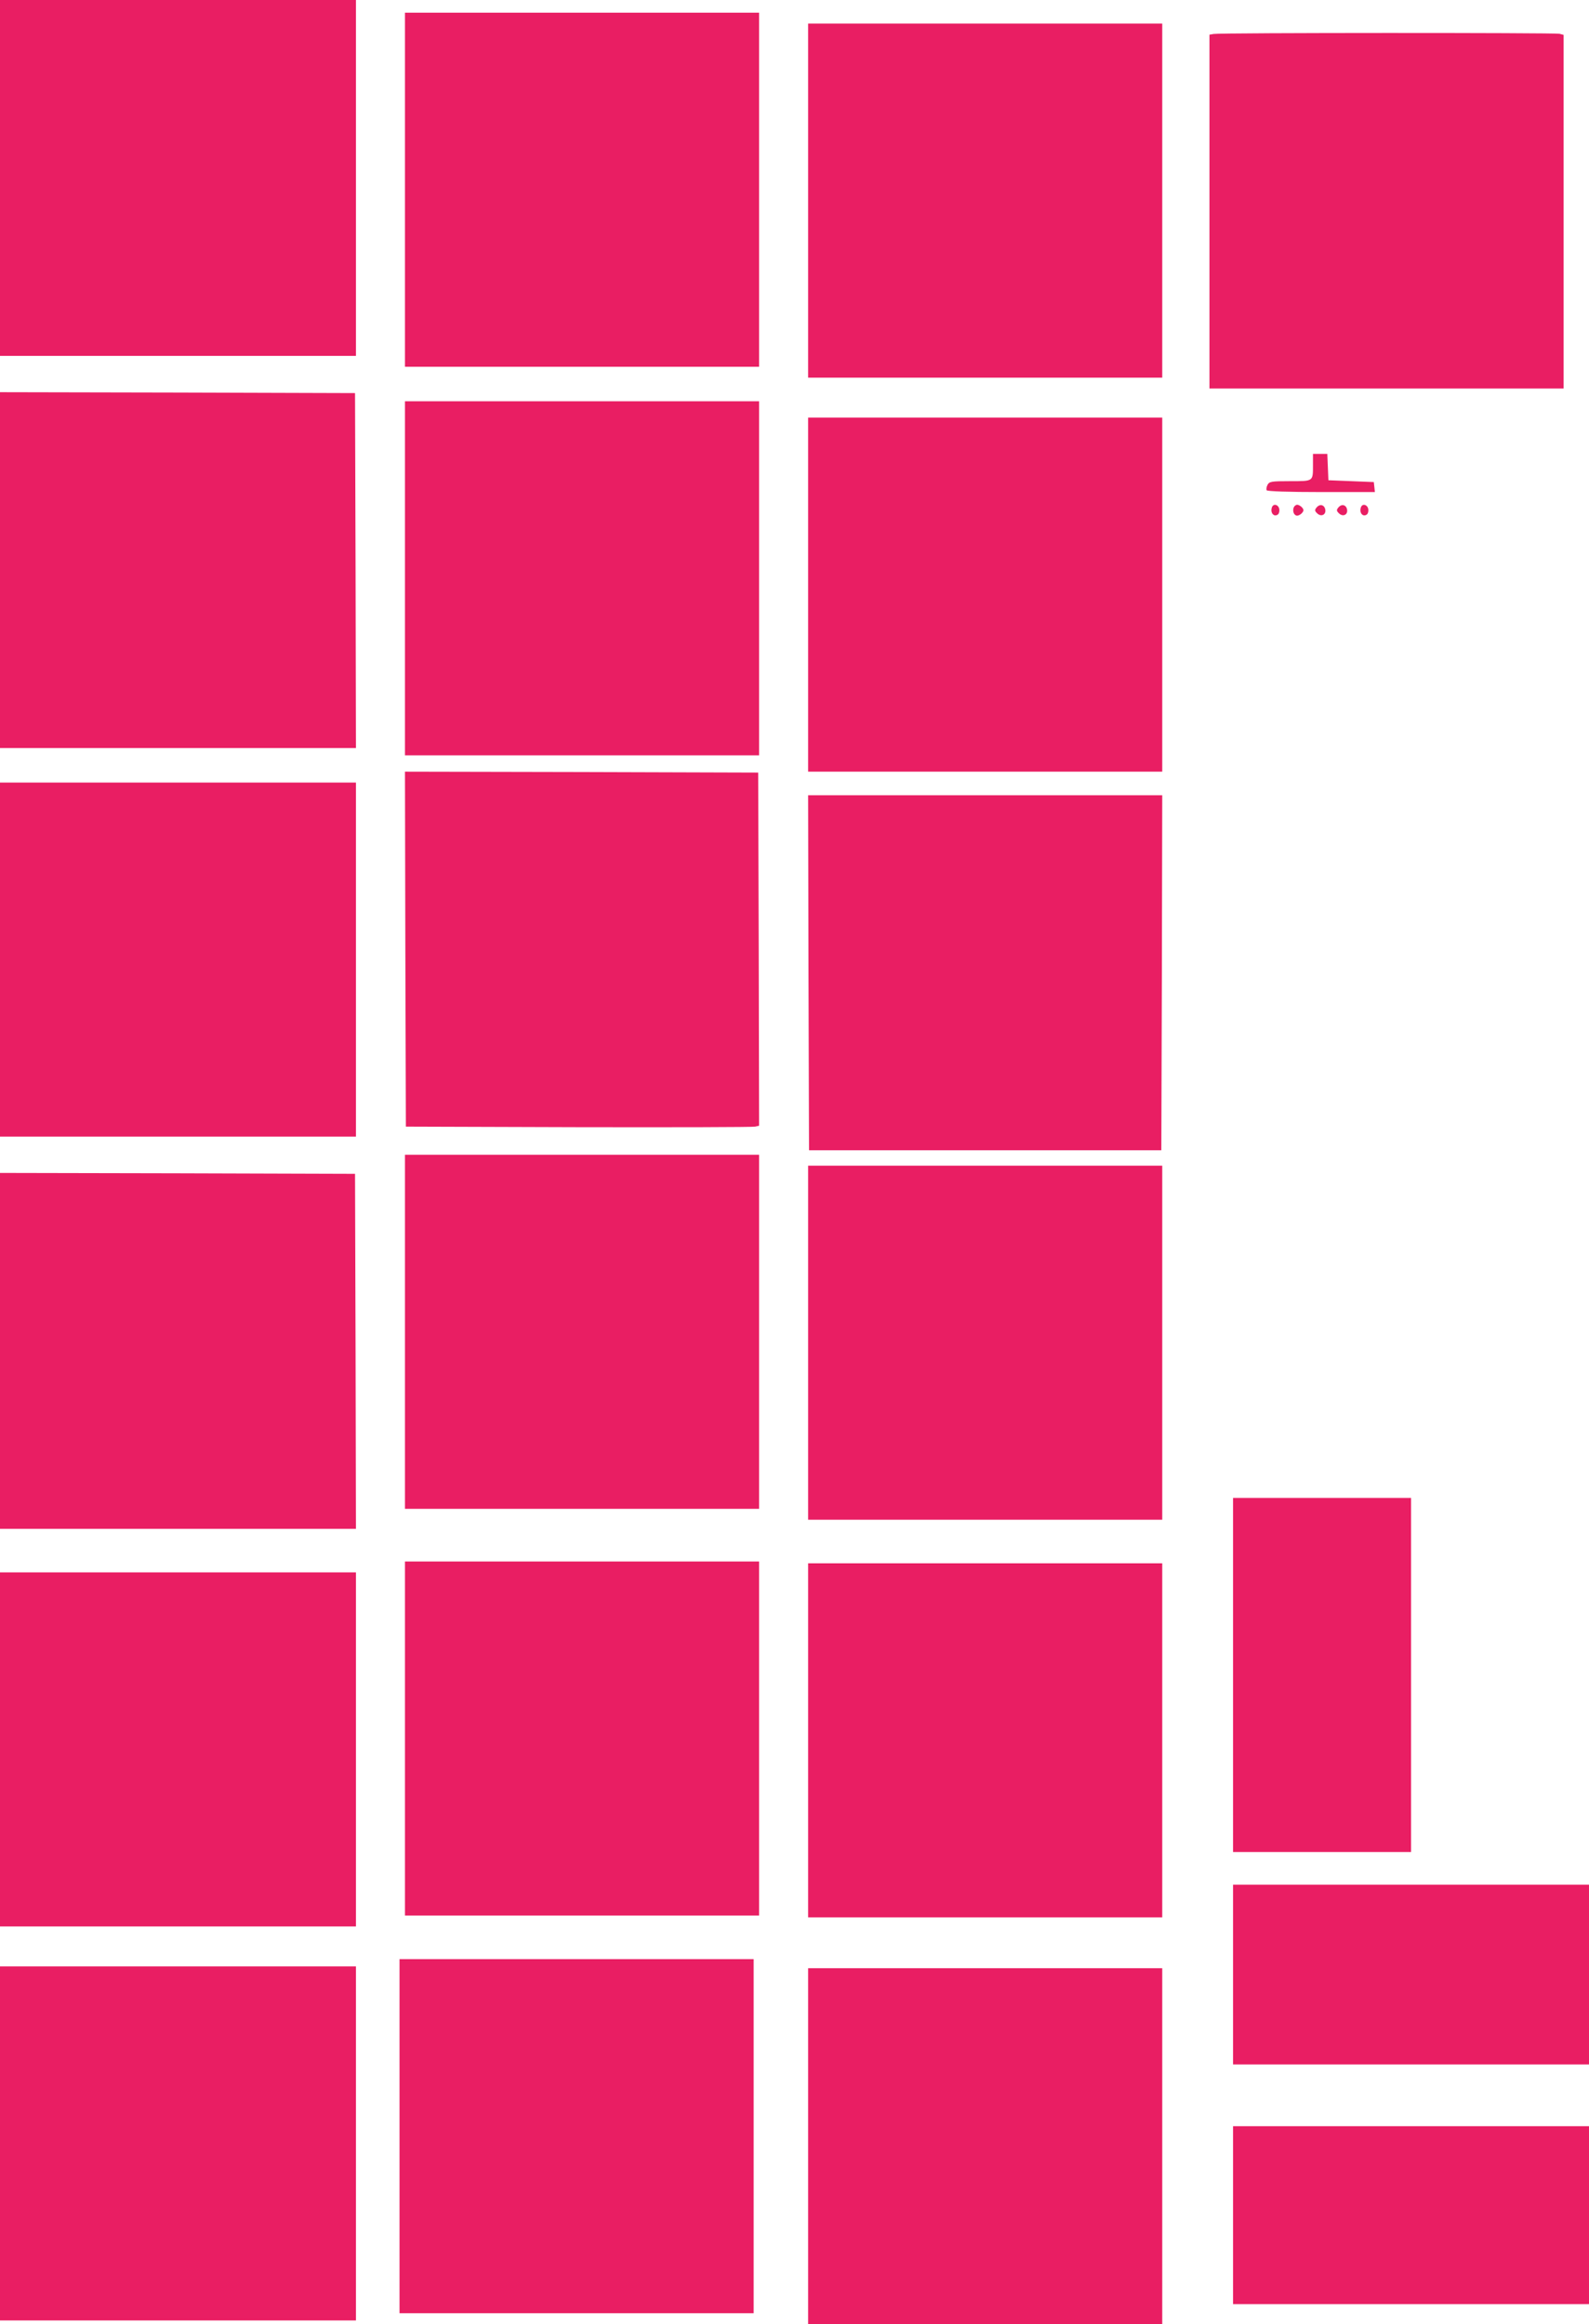 <?xml version="1.0" standalone="no"?>
<!DOCTYPE svg PUBLIC "-//W3C//DTD SVG 20010904//EN"
 "http://www.w3.org/TR/2001/REC-SVG-20010904/DTD/svg10.dtd">
<svg version="1.0" xmlns="http://www.w3.org/2000/svg"
 width="875pt" height="1280pt" viewBox="0 0 875 1280"
 preserveAspectRatio="xMidYMid meet">
<g transform="translate(0,1280) scale(0.1,-0.1)"
fill="#e91e63" stroke="none">
<path d="M0 11820 l0 -980 980 0 980 0 0 980 0 980 -980 0 -980 0 0 -980z"/>
<path d="M2230 11755 l0 -975 975 0 975 0 0 975 0 975 -975 0 -975 0 0 -975z"/>
<path d="M4450 11695 l0 -975 975 0 975 0 0 975 0 975 -975 0 -975 0 0 -975z"/>
<path d="M6683 12613 l-23 -4 0 -975 0 -974 975 0 975 0 0 974 0 974 -22 6
c-26 6 -1870 6 -1905 -1z"/>
<path d="M0 9660 l0 -980 980 0 980 0 -2 978 -3 977 -977 3 -978 2 0 -980z"/>
<path d="M2230 9615 l0 -975 975 0 975 0 0 975 0 975 -975 0 -975 0 0 -975z"/>
<path d="M4450 9525 l0 -975 975 0 975 0 0 975 0 975 -975 0 -975 0 0 -975z"/>
<path d="M7230 10241 c0 -94 4 -91 -126 -91 -103 0 -114 -2 -124 -20 -6 -11
-8 -25 -5 -30 4 -6 119 -10 301 -10 l295 0 -3 28 -3 27 -125 5 -125 5 -3 73
-3 72 -39 0 -40 0 0 -59z"/>
<path d="M7004 10006 c-9 -24 4 -48 23 -44 12 2 18 12 18 28 0 29 -32 41 -41
16z"/>
<path d="M7124 10005 c-8 -21 2 -45 19 -45 8 0 20 7 27 15 10 12 10 18 0 30
-7 8 -19 15 -27 15 -7 0 -16 -7 -19 -15z"/>
<path d="M7250 10005 c-11 -13 -11 -19 3 -32 21 -21 49 -9 45 19 -4 28 -30 35
-48 13z"/>
<path d="M7370 10005 c-11 -13 -11 -19 3 -32 21 -21 49 -9 45 19 -4 28 -30 35
-48 13z"/>
<path d="M7494 10006 c-9 -24 4 -48 23 -44 12 2 18 12 18 28 0 29 -32 41 -41
16z"/>
<path d="M2232 7573 l3 -978 950 -3 c523 -1 960 0 973 3 l22 5 -2 973 -3 972
-973 3 -972 2 2 -977z"/>
<path d="M0 7515 l0 -975 980 0 980 0 0 975 0 975 -980 0 -980 0 0 -975z"/>
<path d="M4452 7443 l3 -978 970 0 970 0 3 978 2 977 -975 0 -975 0 2 -977z"/>
<path d="M2230 5465 l0 -975 975 0 975 0 0 975 0 975 -975 0 -975 0 0 -975z"/>
<path d="M4450 5405 l0 -975 975 0 975 0 0 975 0 975 -975 0 -975 0 0 -975z"/>
<path d="M0 5360 l0 -980 980 0 980 0 -2 978 -3 977 -977 3 -978 2 0 -980z"/>
<path d="M6790 3575 l0 -975 490 0 490 0 0 975 0 975 -490 0 -490 0 0 -975z"/>
<path d="M2230 3225 l0 -975 975 0 975 0 0 975 0 975 -975 0 -975 0 0 -975z"/>
<path d="M4450 3215 l0 -975 975 0 975 0 0 975 0 975 -975 0 -975 0 0 -975z"/>
<path d="M0 3165 l0 -975 980 0 980 0 0 975 0 975 -980 0 -980 0 0 -975z"/>
<path d="M6790 1925 l0 -495 980 0 980 0 0 495 0 495 -980 0 -980 0 0 -495z"/>
<path d="M2200 1035 l0 -975 975 0 975 0 0 975 0 975 -975 0 -975 0 0 -975z"/>
<path d="M0 995 l0 -975 980 0 980 0 0 975 0 975 -980 0 -980 0 0 -975z"/>
<path d="M4450 980 l0 -980 975 0 975 0 0 980 0 980 -975 0 -975 0 0 -980z"/>
<path d="M6790 600 l0 -490 980 0 980 0 0 490 0 490 -980 0 -980 0 0 -490z"/>
</g>
</svg>
